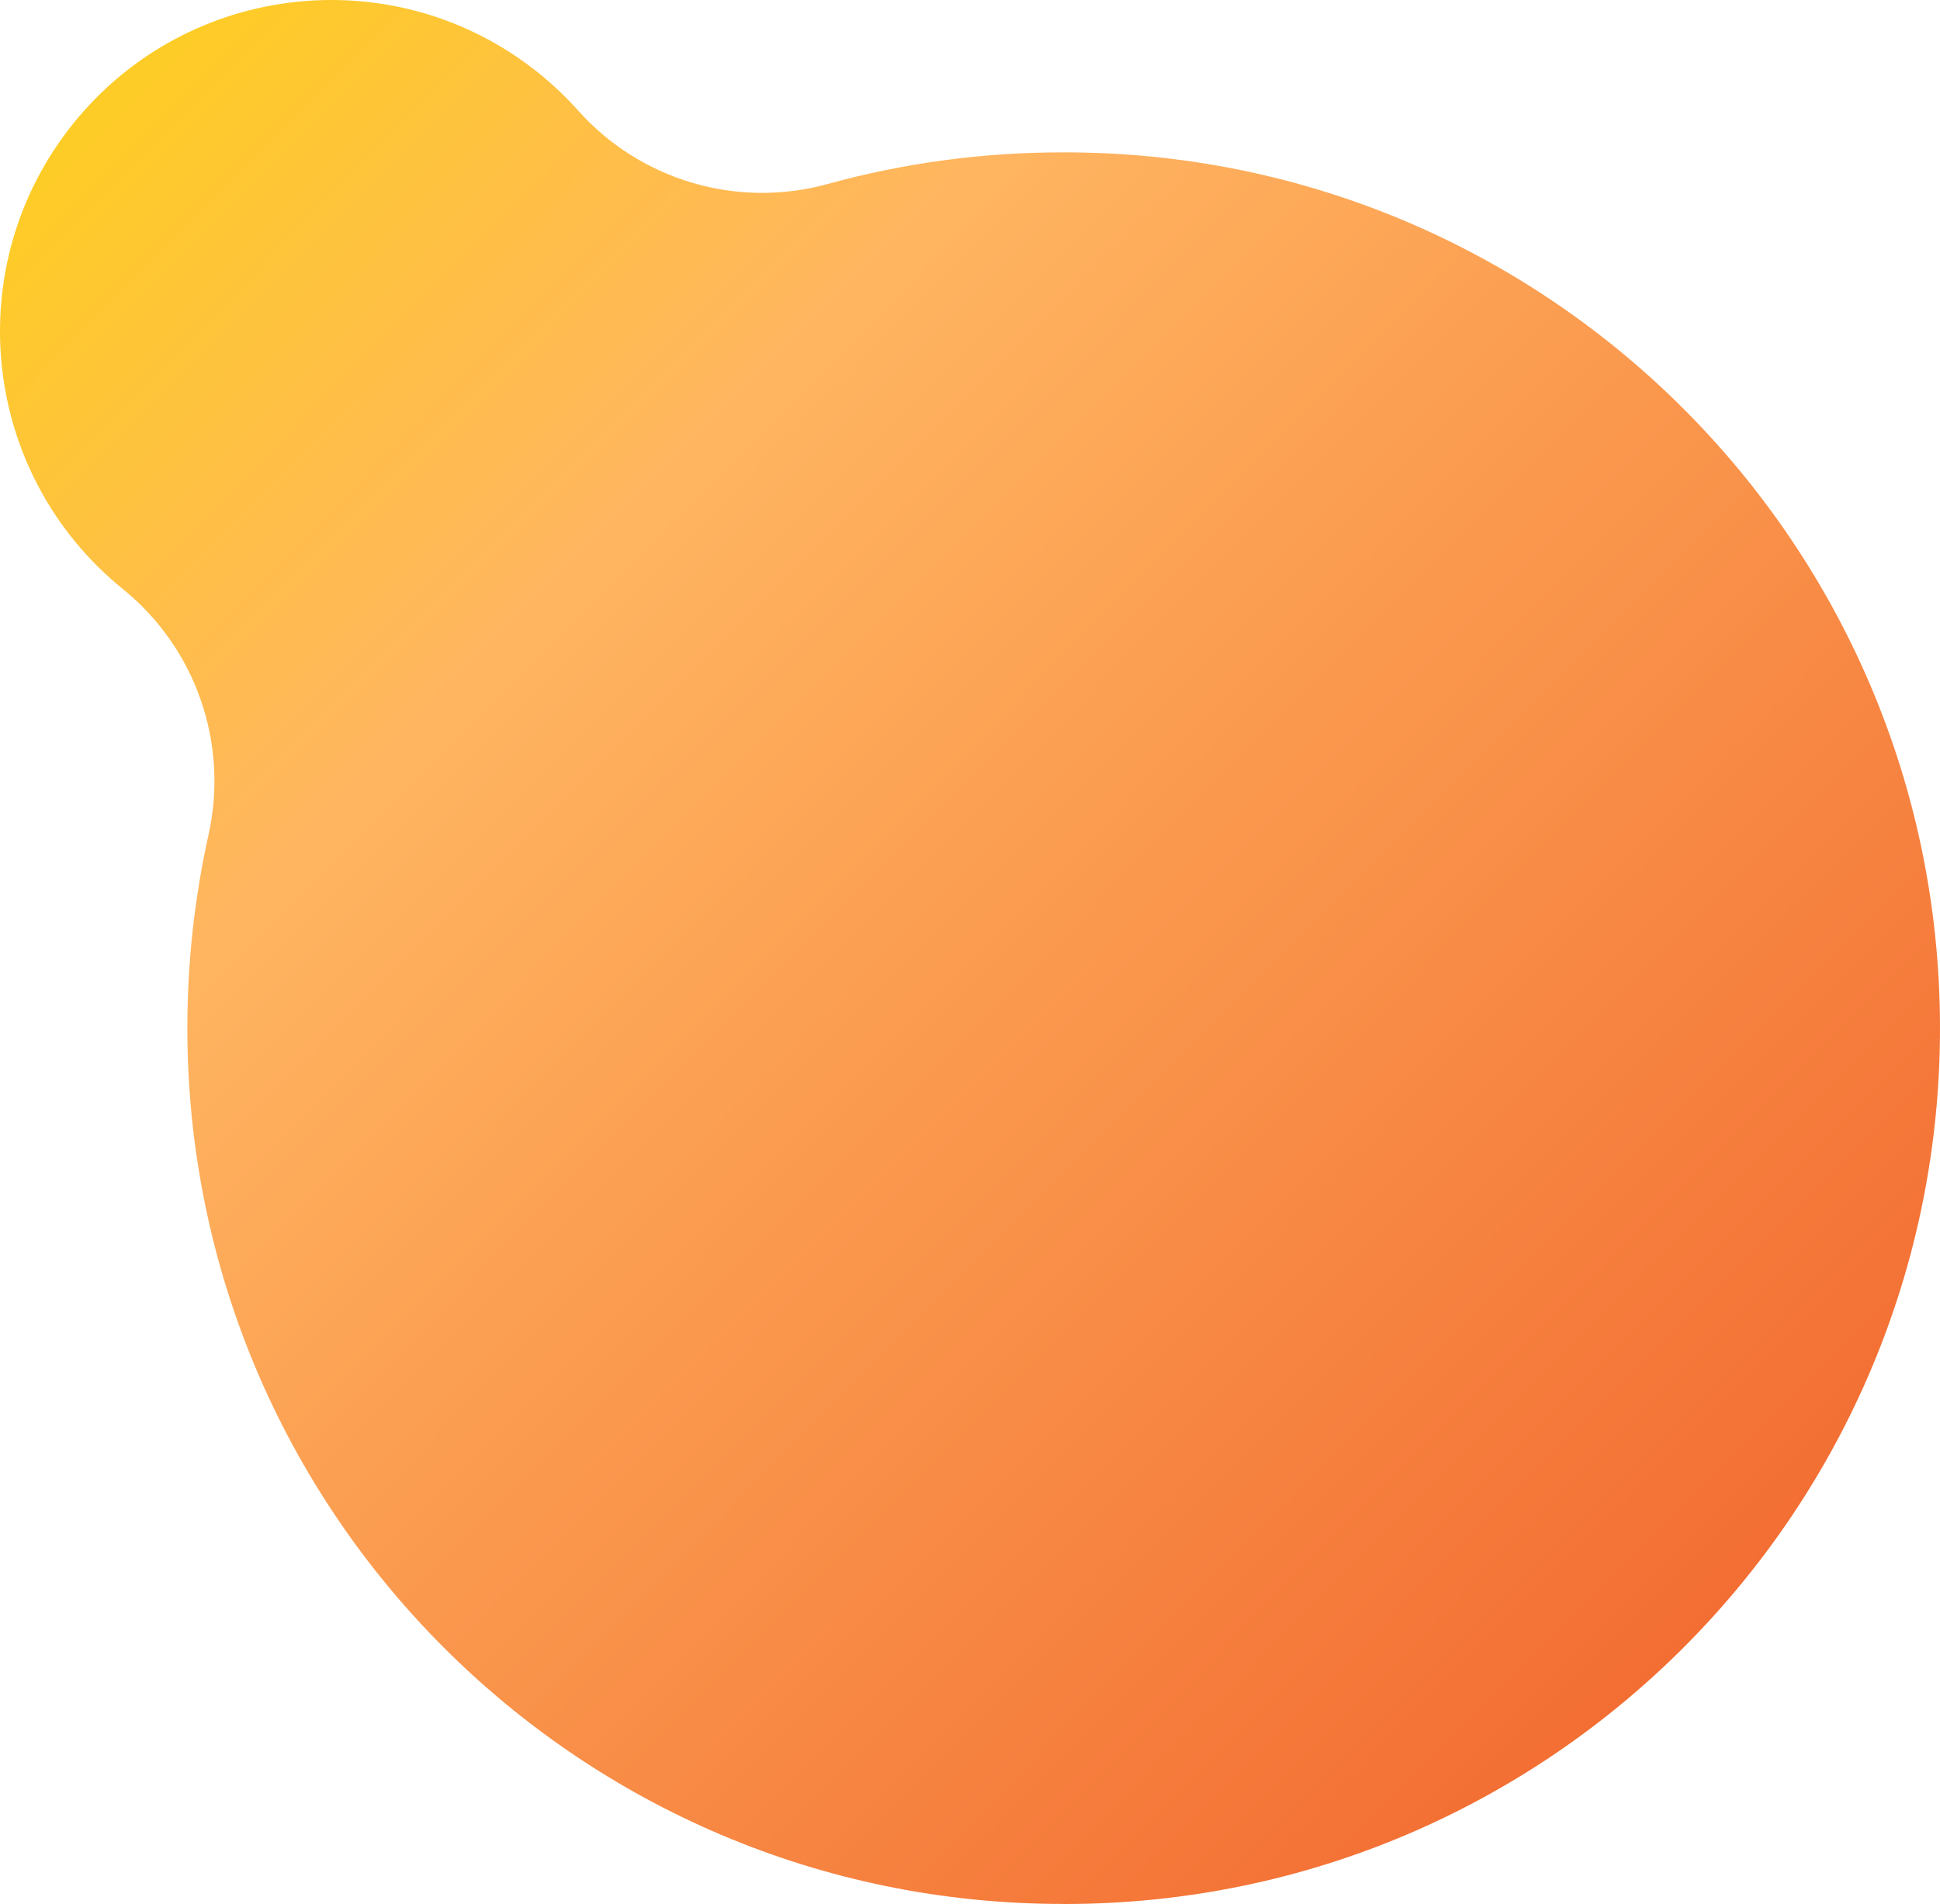 <svg width="652" height="640" viewBox="0 0 652 640" fill="none" xmlns="http://www.w3.org/2000/svg">
<path d="M357.104 639.981C194.645 639.981 62.963 508.191 62.963 345.6C62.963 323.732 65.339 301.96 70.072 280.633C76.931 249.909 65.841 217.929 41.402 198.091C-6.434 159.439 -13.91 89.31 24.69 41.436C63.31 -6.439 133.383 -13.922 181.218 24.71C185.932 28.52 190.318 32.696 194.355 37.22C215.375 60.694 247.852 70.226 278.203 61.834C303.898 54.758 330.443 51.2 357.085 51.219C519.543 50.794 651.574 182.274 651.999 344.846C652.424 507.437 521.051 639.575 358.611 640C358.109 640 357.606 640 357.104 640" fill="url(#paint0_linear_4089_212)" />
<defs>
<linearGradient id="paint0_linear_4089_212" x1="33.441" y1="38.303" x2="558.407" y2="560.067" gradientUnits="userSpaceOnUse">
<stop stop-color="#FECC26"/>
<stop offset="0.3" stop-color="#FFB560"/>
<stop offset="1" stop-color="#F36E33"/>
</linearGradient>
</defs>
</svg>
